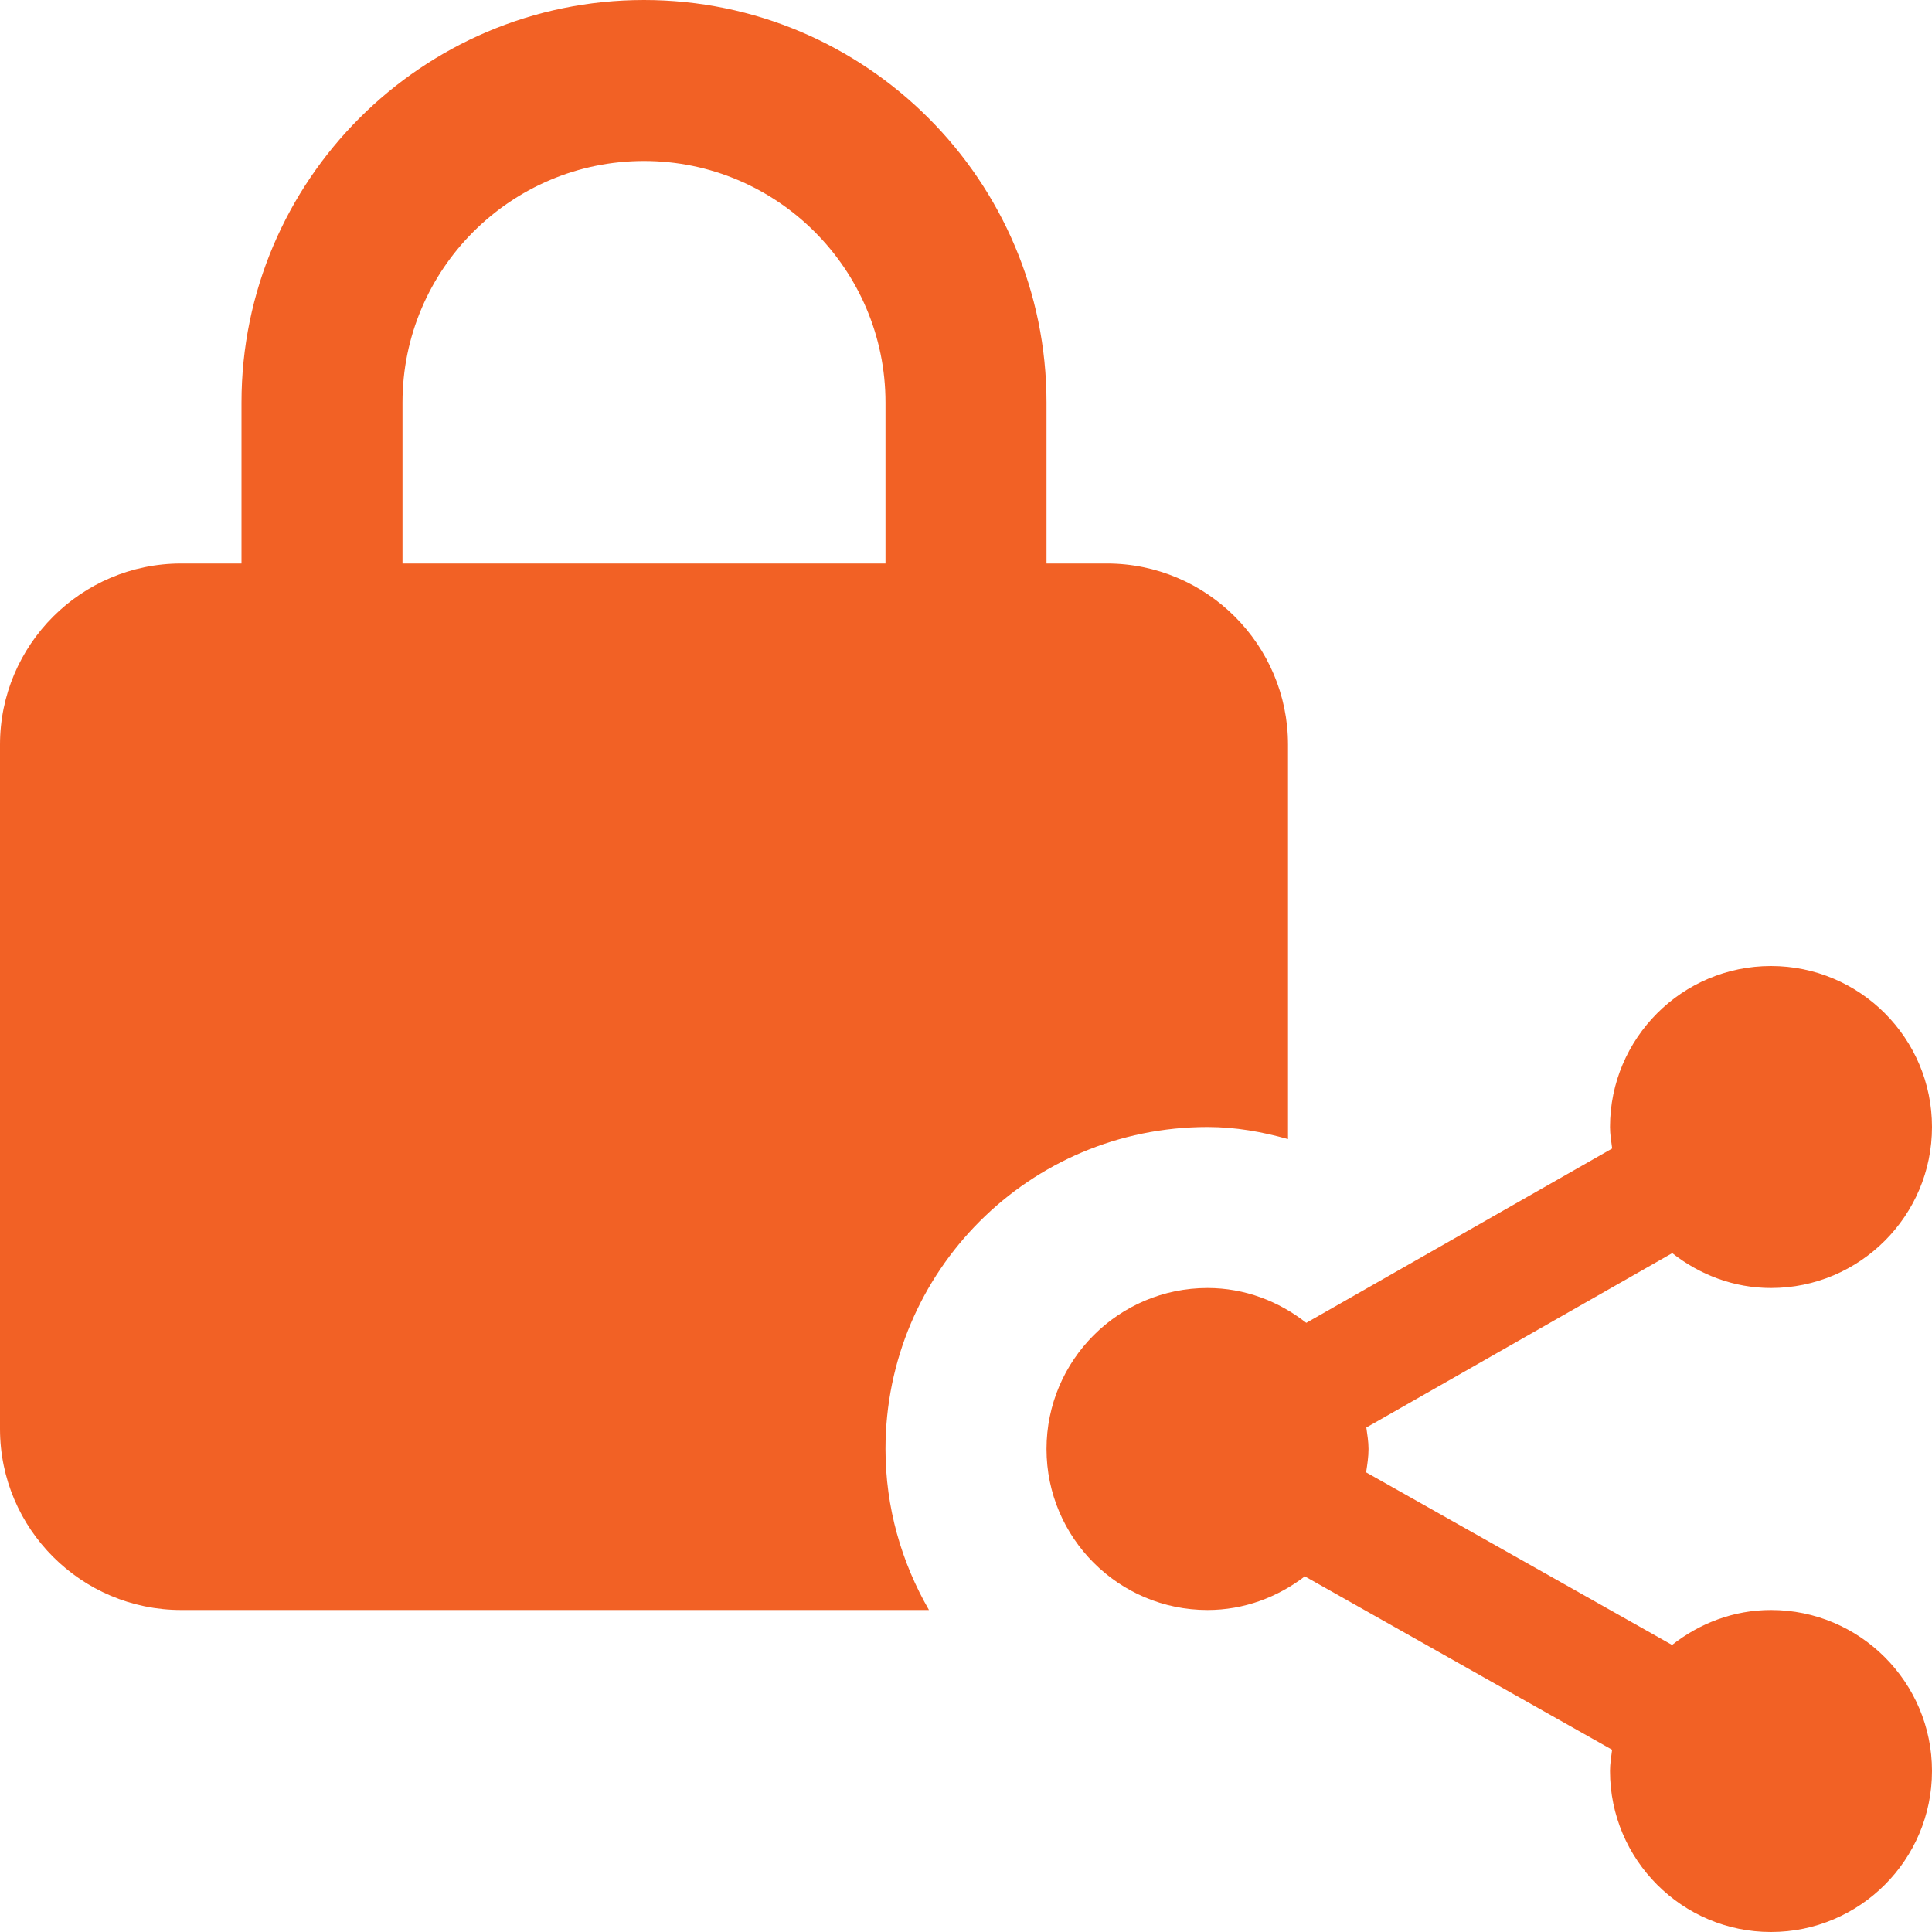 <svg width="100" height="100" viewBox="0 0 100 100" fill="none" xmlns="http://www.w3.org/2000/svg">
<g clip-path="url(#clip0_3561_5163)">
<path d="M57.292 29.167H54.167V20.833C54.167 9.346 44.821 0 33.333 0C21.846 0 12.5 9.346 12.5 20.833V29.167H9.375C4.208 29.167 0 33.375 0 38.542V73.958C0 79.125 4.208 83.333 9.375 83.333H48.083C46.667 80.875 45.833 78.042 45.833 75C45.833 65.792 53.292 58.333 62.5 58.333C63.958 58.333 65.333 58.583 66.667 58.958V38.542C66.667 33.375 62.458 29.167 57.292 29.167ZM20.833 29.167V20.833C20.833 13.942 26.442 8.333 33.333 8.333C40.225 8.333 45.833 13.942 45.833 20.833V29.167H20.833Z" fill="#F26125"/>
<path d="M91.667 83.333C89.73 83.333 87.967 84.025 86.546 85.142L70.709 76.208C70.771 75.808 70.834 75.412 70.834 75C70.834 74.621 70.771 74.254 70.721 73.888L86.555 64.862C87.971 65.975 89.73 66.667 91.667 66.667C96.263 66.667 100 62.929 100 58.333C100 53.737 96.263 50 91.667 50C87.071 50 83.334 53.737 83.334 58.333C83.334 58.712 83.396 59.075 83.446 59.446L67.613 68.471C66.196 67.358 64.438 66.667 62.5 66.667C57.904 66.667 54.167 70.404 54.167 75C54.167 79.596 57.904 83.333 62.5 83.333C64.4 83.333 66.134 82.667 67.538 81.592L83.442 90.567C83.396 90.929 83.334 91.287 83.334 91.667C83.334 96.263 87.071 100 91.667 100C96.263 100 100 96.263 100 91.667C100 87.071 96.263 83.333 91.667 83.333Z" fill="#F26125"/>
</g>
<defs>
<clipPath id="clip0_3561_5163">
<rect width="100" height="100" fill="white"/>
</clipPath>
</defs>
</svg>
